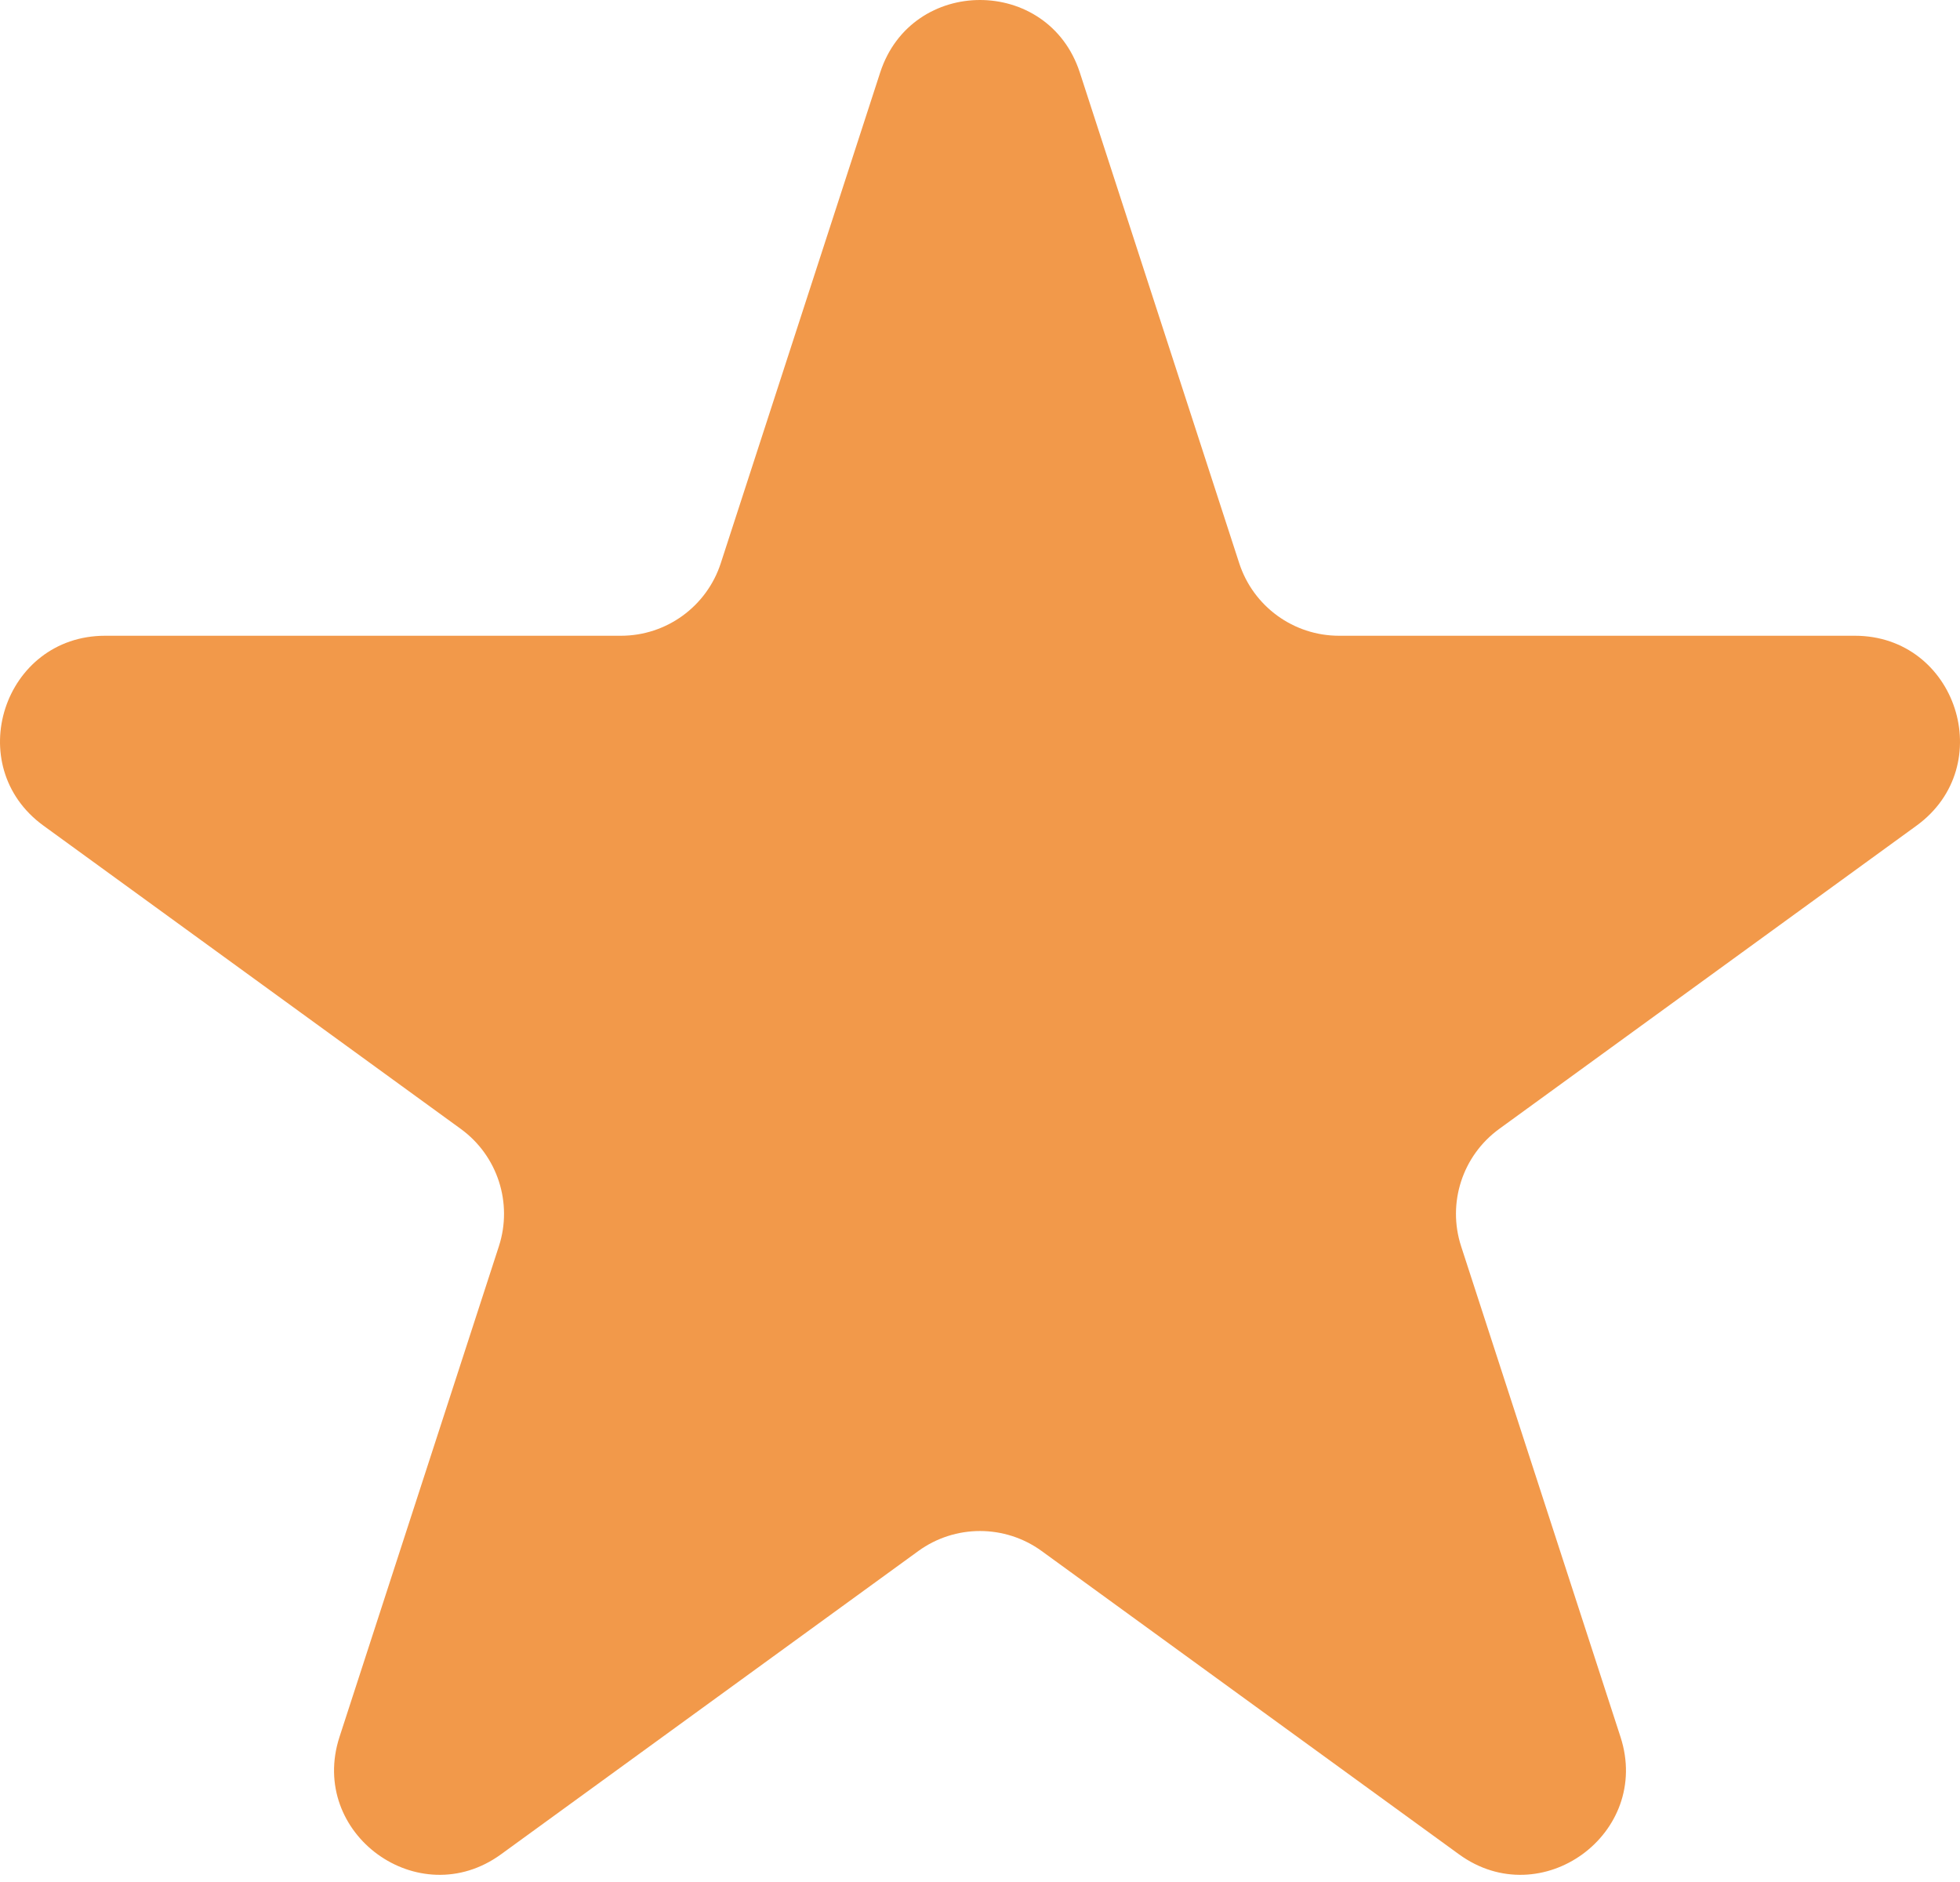<?xml version="1.0" encoding="UTF-8"?> <svg xmlns="http://www.w3.org/2000/svg" width="75" height="72" viewBox="0 0 75 72" fill="none"> <path d="M33.68 2.775C34.883 -0.925 40.117 -0.925 41.32 2.775L47.419 21.546C47.957 23.201 49.499 24.322 51.239 24.322H70.976C74.867 24.322 76.484 29.3 73.337 31.587L57.369 43.188C55.961 44.211 55.372 46.024 55.91 47.679L62.009 66.45C63.211 70.15 58.976 73.228 55.829 70.941L39.861 59.339C38.453 58.317 36.547 58.317 35.139 59.339L19.171 70.941C16.024 73.228 11.789 70.15 12.991 66.45L19.09 47.679C19.628 46.024 19.039 44.211 17.631 43.188L1.663 31.587C-1.484 29.3 0.133 24.322 4.024 24.322H23.761C25.501 24.322 27.043 23.201 27.581 21.546L33.68 2.775Z" fill="#F2994A"></path> </svg> 